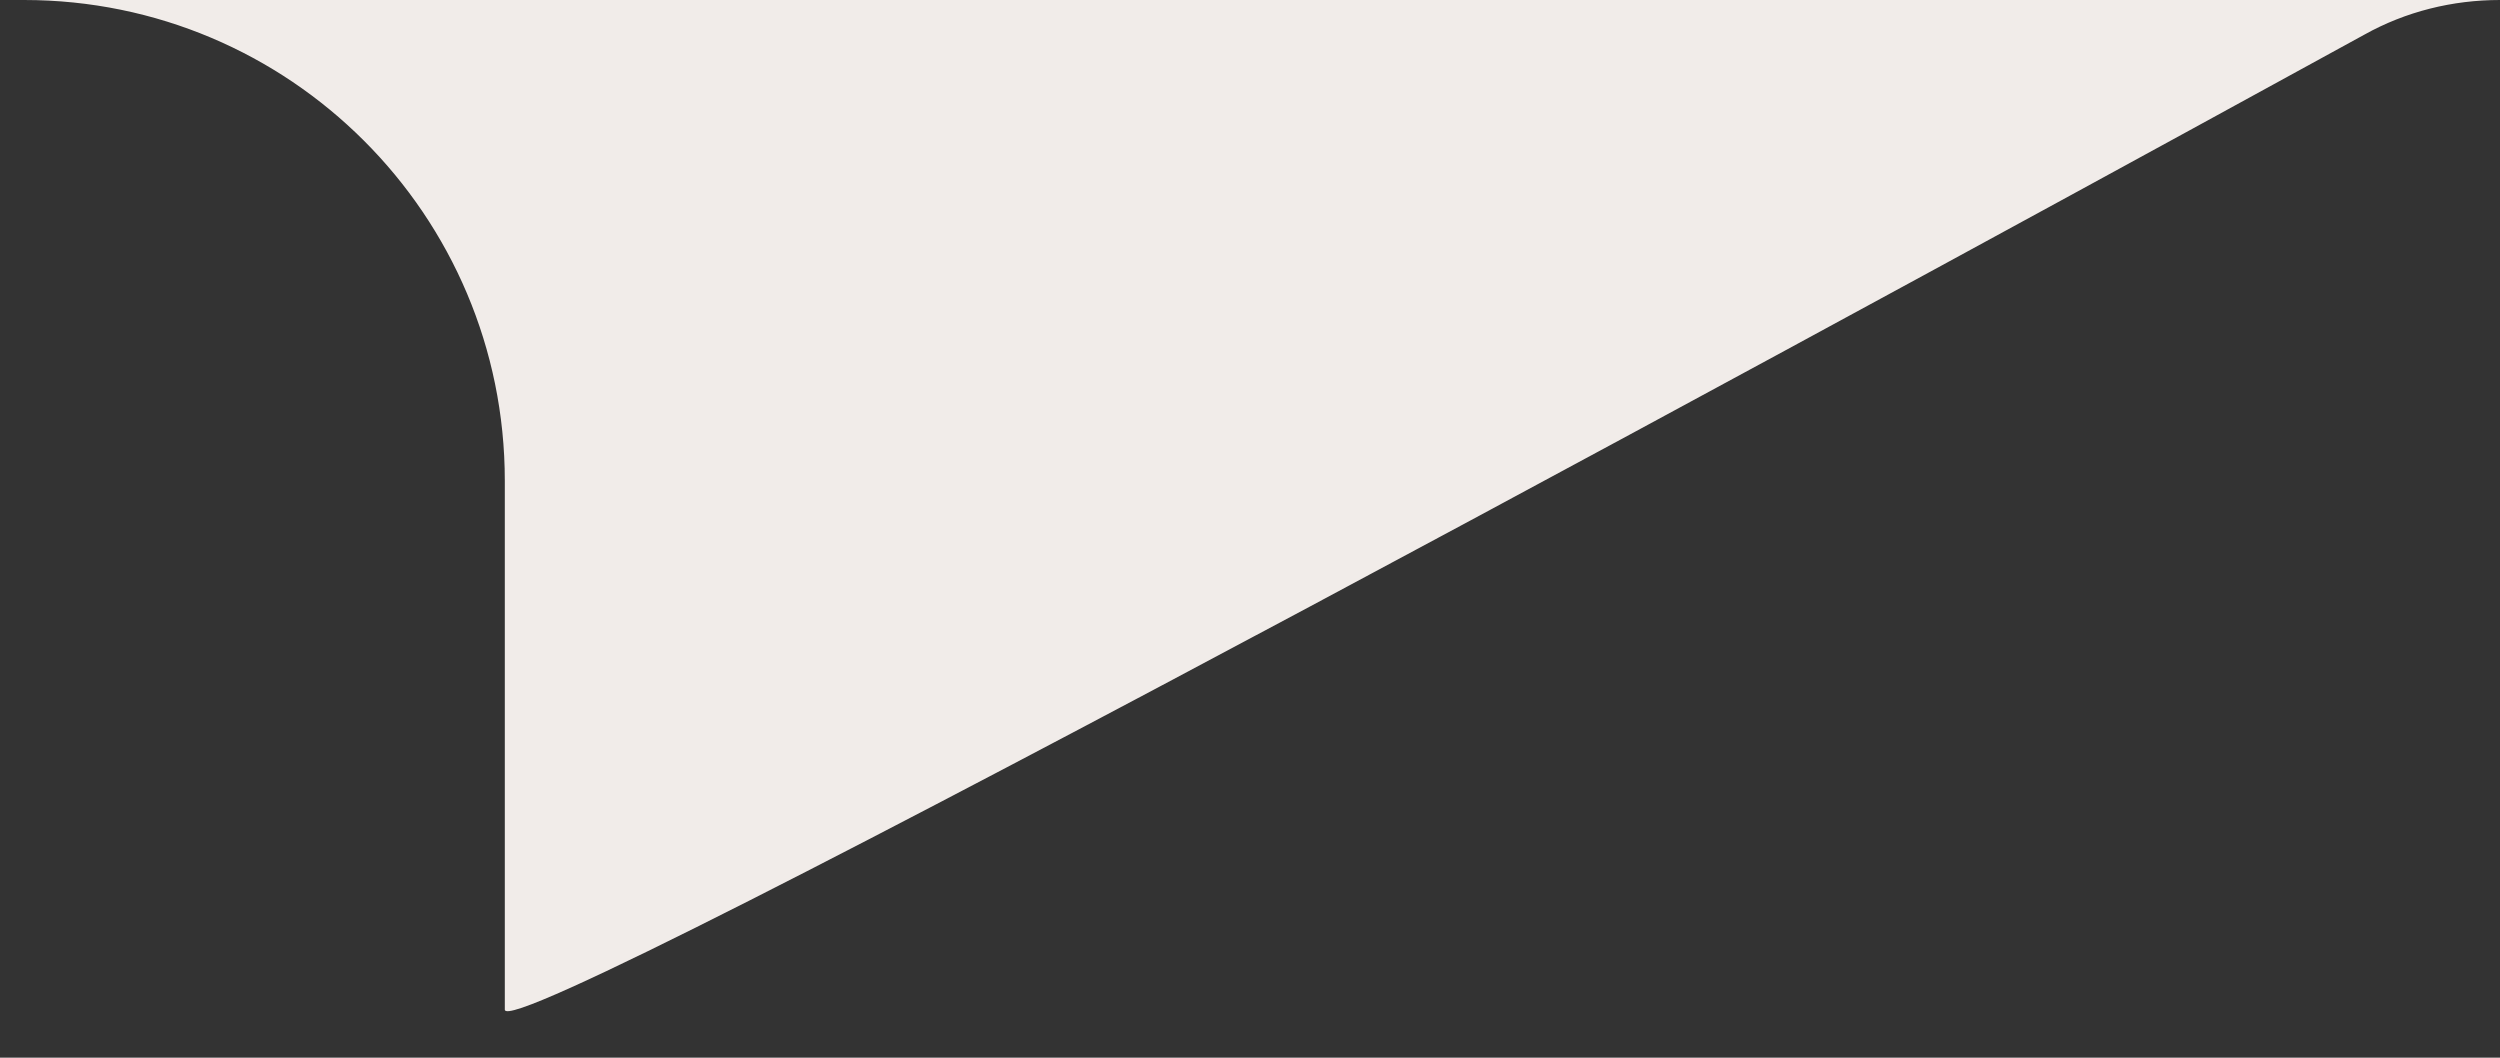 <svg width="52" height="22" viewBox="0 0 52 22" fill="none" xmlns="http://www.w3.org/2000/svg" xmlns:xlink="http://www.w3.org/1999/xlink">
	<rect x="0" y="0" width="52" height="22" fill="#333333" stroke="none"/>
	<desc>
			Created with Pixso.
	</desc>
	<defs/>
	<path id="Rectangle 25" d="M0 0L52 0C51.01 0 50.04 0.24 49.18 0.72C42.27 4.51 10.5 21.89 10.5 21C10.5 20.49 10.5 15.16 10.5 10C10.5 4.47 6.02 0 0.5 0L0 0Z" fill="#F1ECE9" fill-opacity="1" fill-rule="evenodd"/>
</svg>
